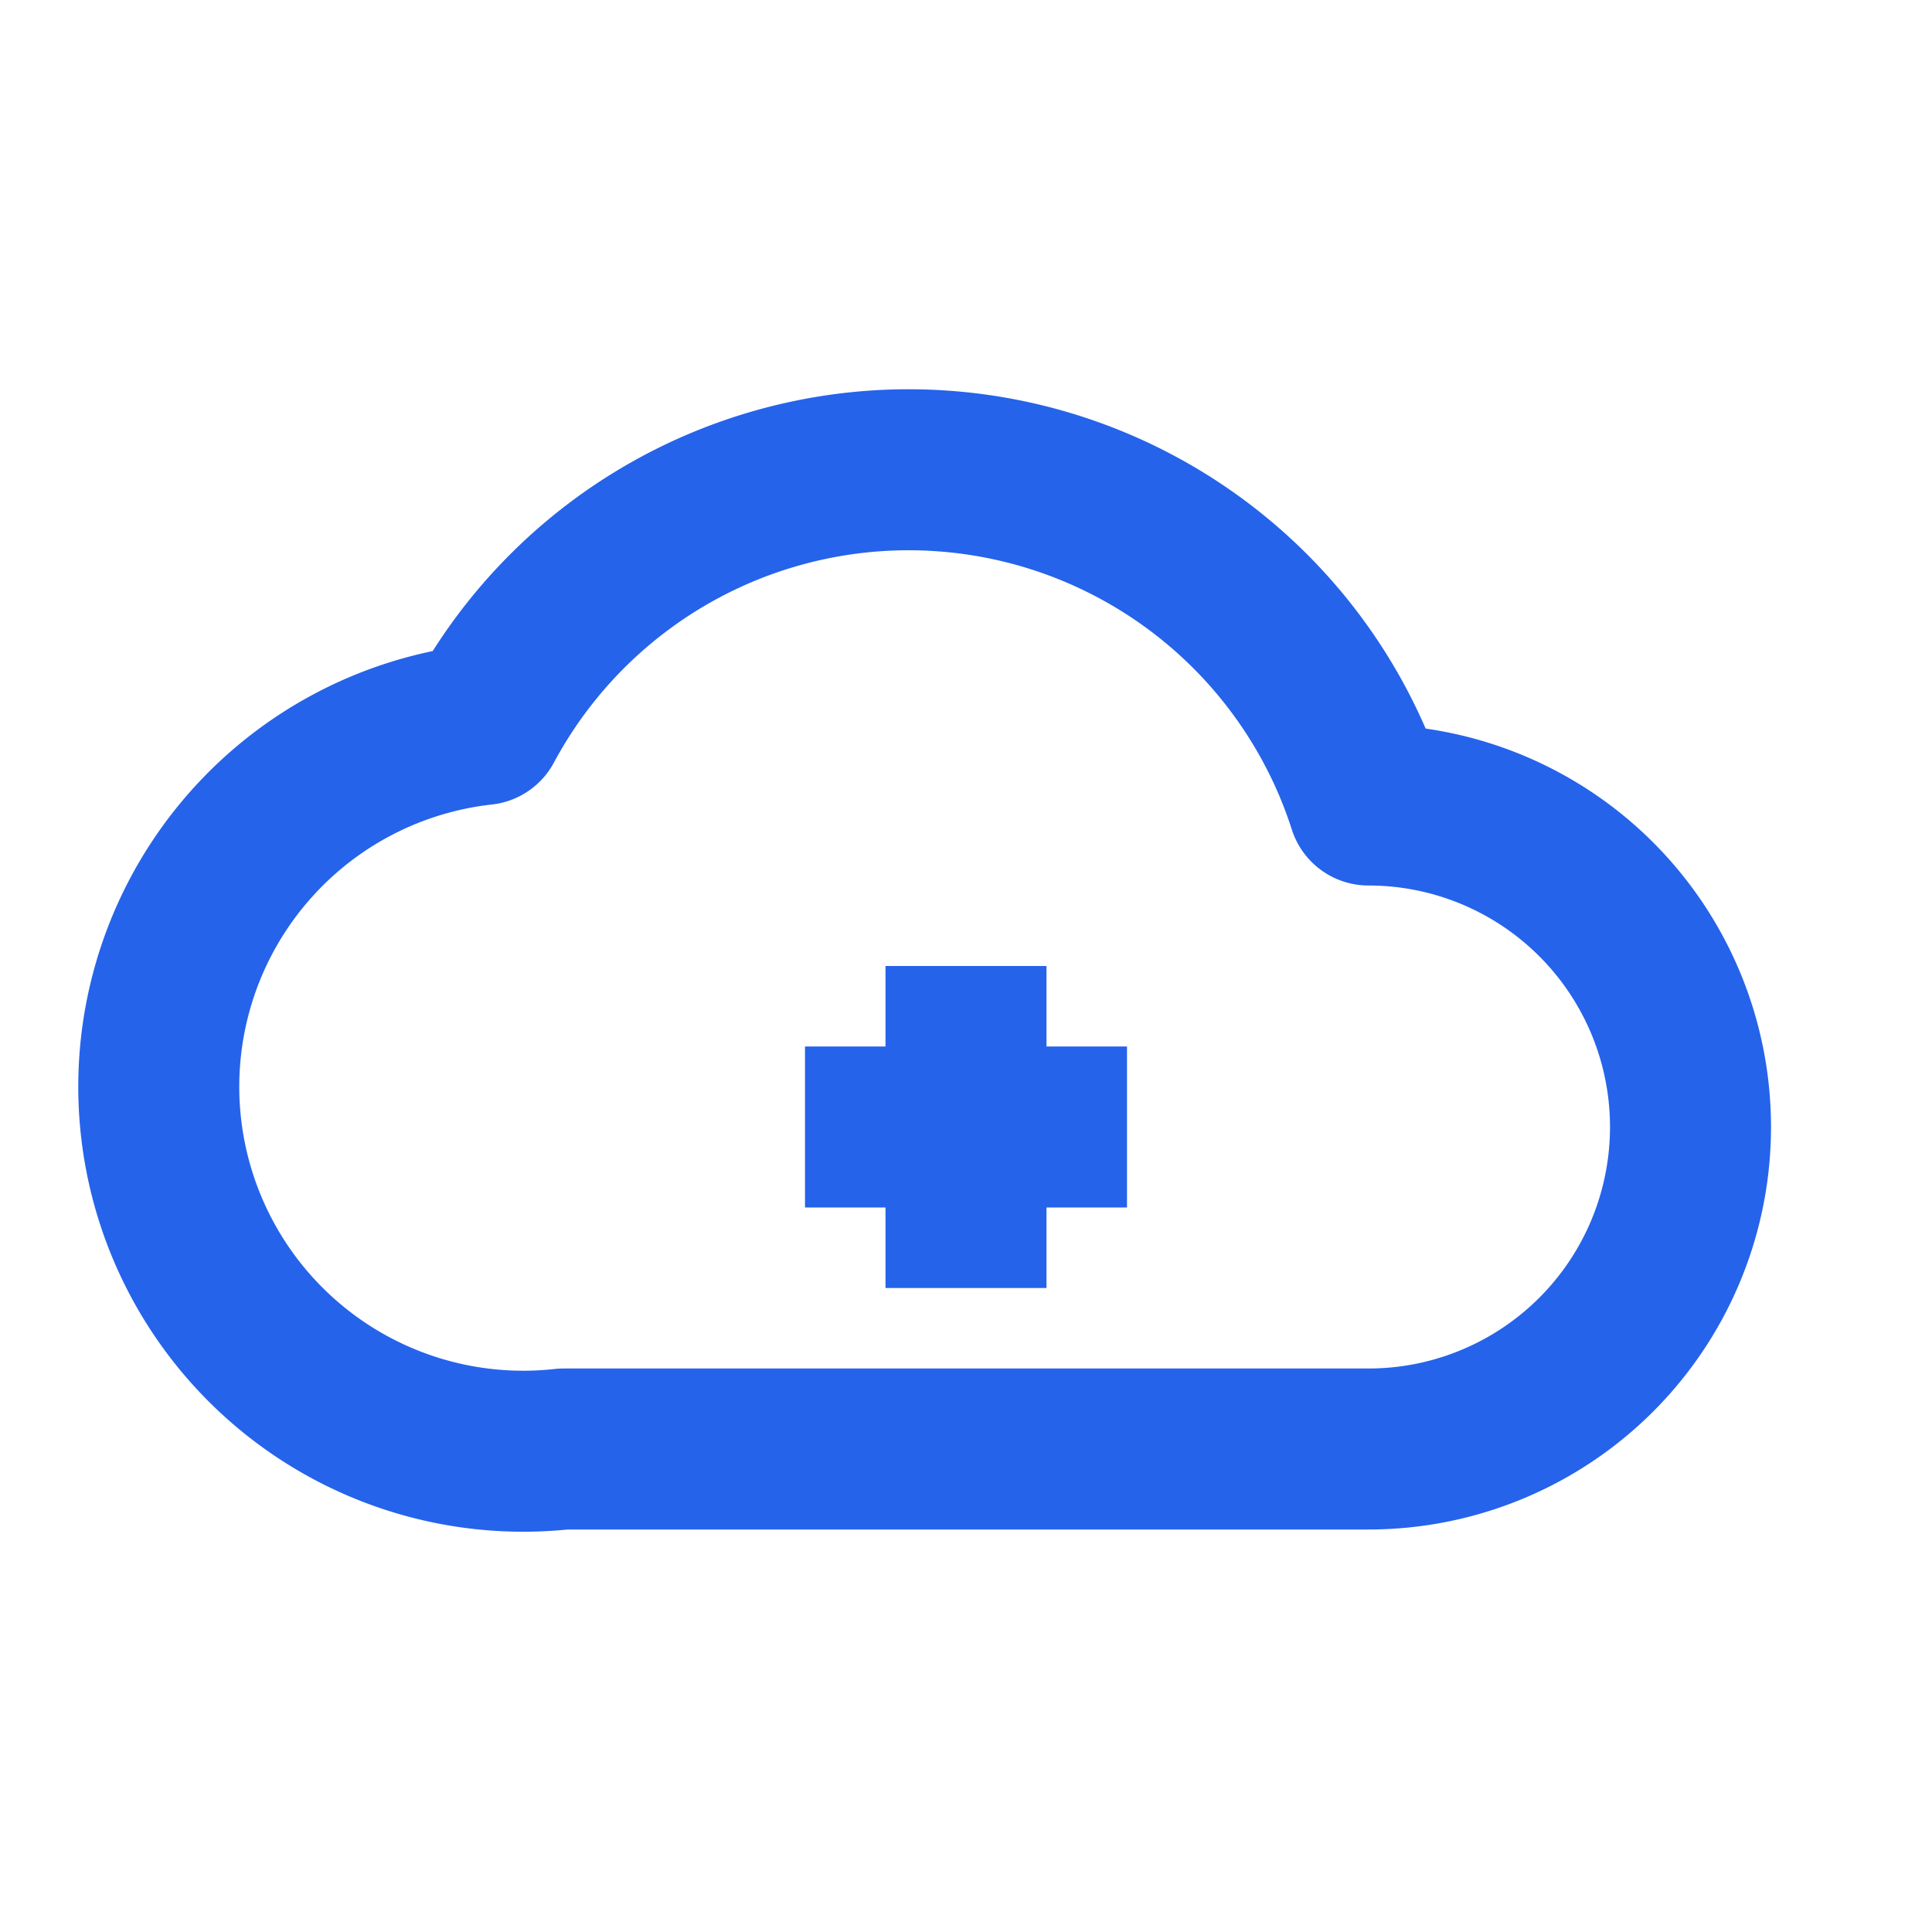 <svg width="40" height="40" viewBox="0 0 24 24" fill="none" xmlns="http://www.w3.org/2000/svg">
  <path d="M7 18h10a4 4 0 0 0 0-8
           6 6 0 0 0-11-1A4 4 0 0 0 7 18z" stroke="#2563EB" stroke-width="2" stroke-linejoin="round"></path>
  <path d="M12 12v4" stroke="#2563EB" stroke-width="2"></path>
  <path d="M10 14h4" stroke="#2563EB" stroke-width="2"></path>
</svg>

